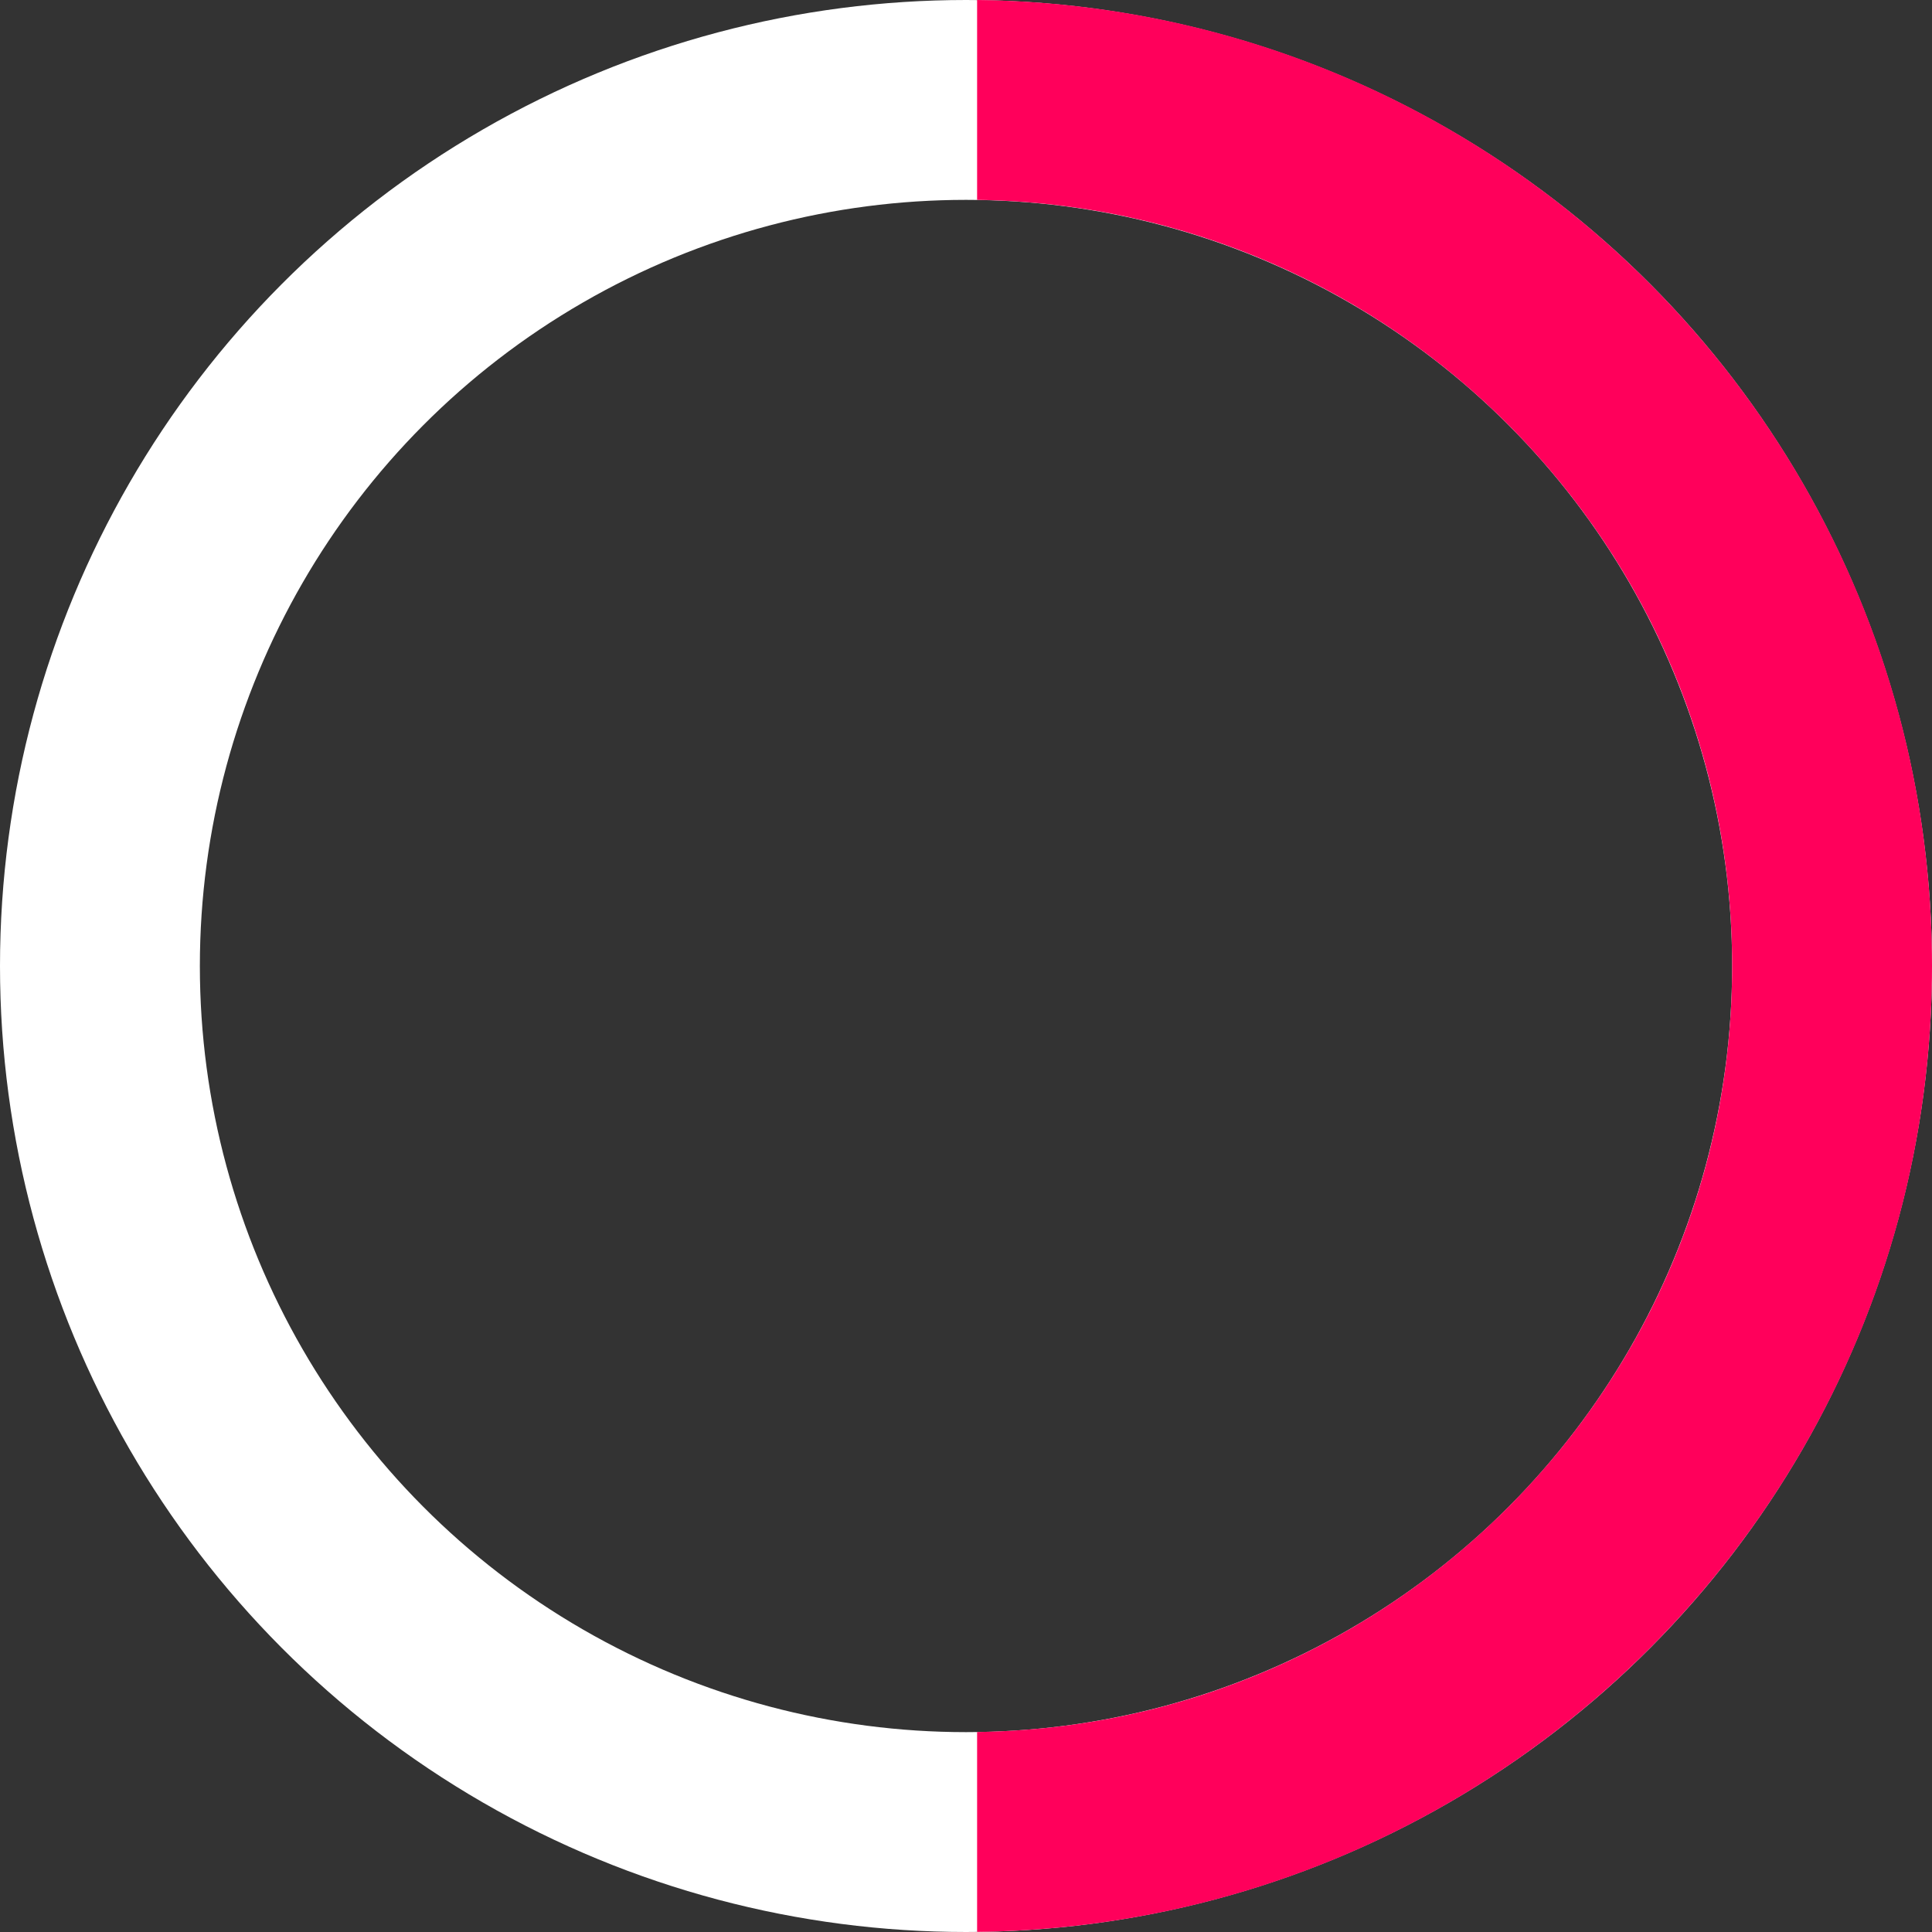 <?xml version="1.0" encoding="UTF-8"?> <svg xmlns="http://www.w3.org/2000/svg" width="87" height="87" viewBox="0 0 87 87" fill="none"><rect x="0" y="0" width="87" height="87" fill="#333333" stroke="none"/><circle cx="43.5" cy="43.5" r="39" stroke="white" stroke-width="9"></circle><path fill-rule="evenodd" clip-rule="evenodd" d="M44 86.994C67.794 86.726 87 67.355 87 43.497C87 19.64 67.794 0.268 44 0V9.001C62.823 9.268 78 24.61 78 43.497C78 62.384 62.823 77.726 44 77.994V86.994Z" fill="#FF005B"></path></svg> 